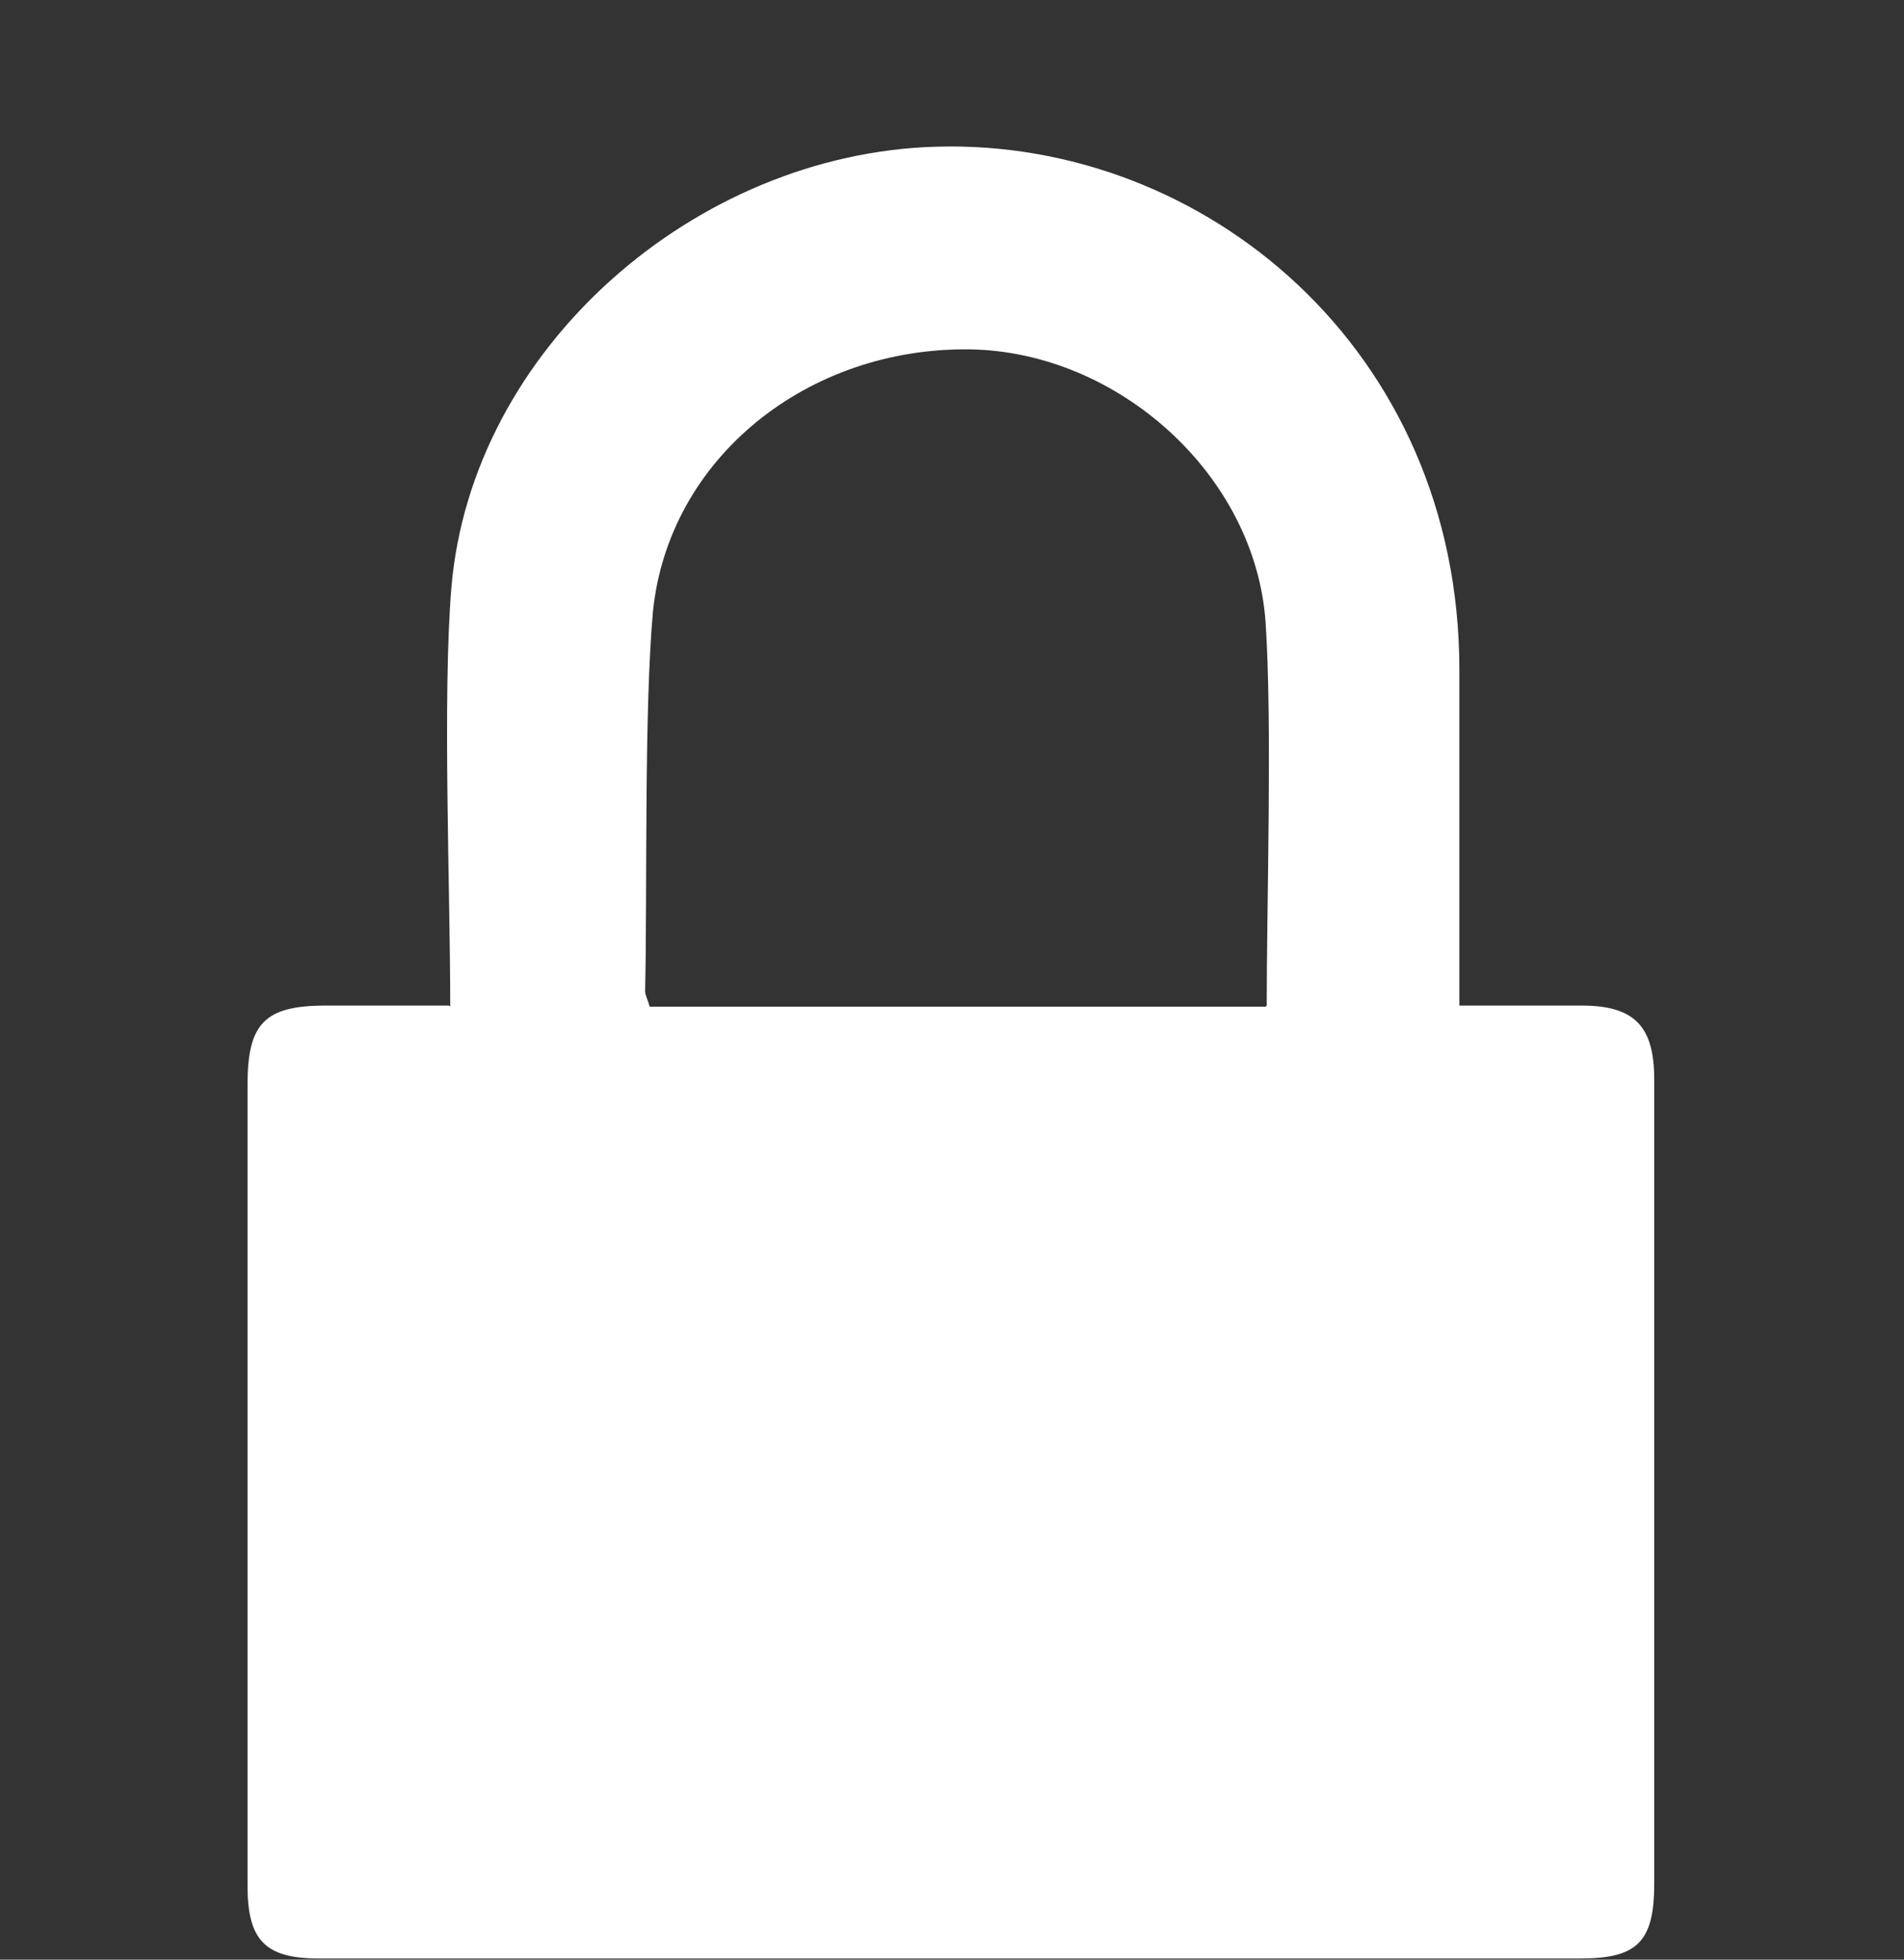<?xml version="1.0" encoding="UTF-8"?>
<svg data-bbox="2.21 1.308 12.56 16.182" viewBox="0 0 17 17.5" xmlns="http://www.w3.org/2000/svg" data-type="color">
    <rect x="0" y="0" width="17" height="17.5" fill="#333333" stroke="none"/>
    <g>
        <path d="M4.02 8.99c0-1.05-.07-2.76.01-3.74.18-2.14 2.18-3.88 4.33-3.94 2.39-.07 4.67 1.81 4.67 4.67v3h1.09c.47 0 .65.18.65.66v7.18c0 .52-.15.67-.66.67H2.85c-.48 0-.64-.16-.64-.65V9.69c0-.55.15-.71.7-.71h1.1Zm7.29-.01c0-.92.05-2.53-.01-3.42-.09-1.32-1.32-2.42-2.64-2.44-1.45-.02-2.69.97-2.83 2.34-.08.88-.05 2.5-.07 3.39 0 .04.03.09.04.14h5.5Z" fill="#ffffff" data-color="1"/>
    </g>
</svg>
